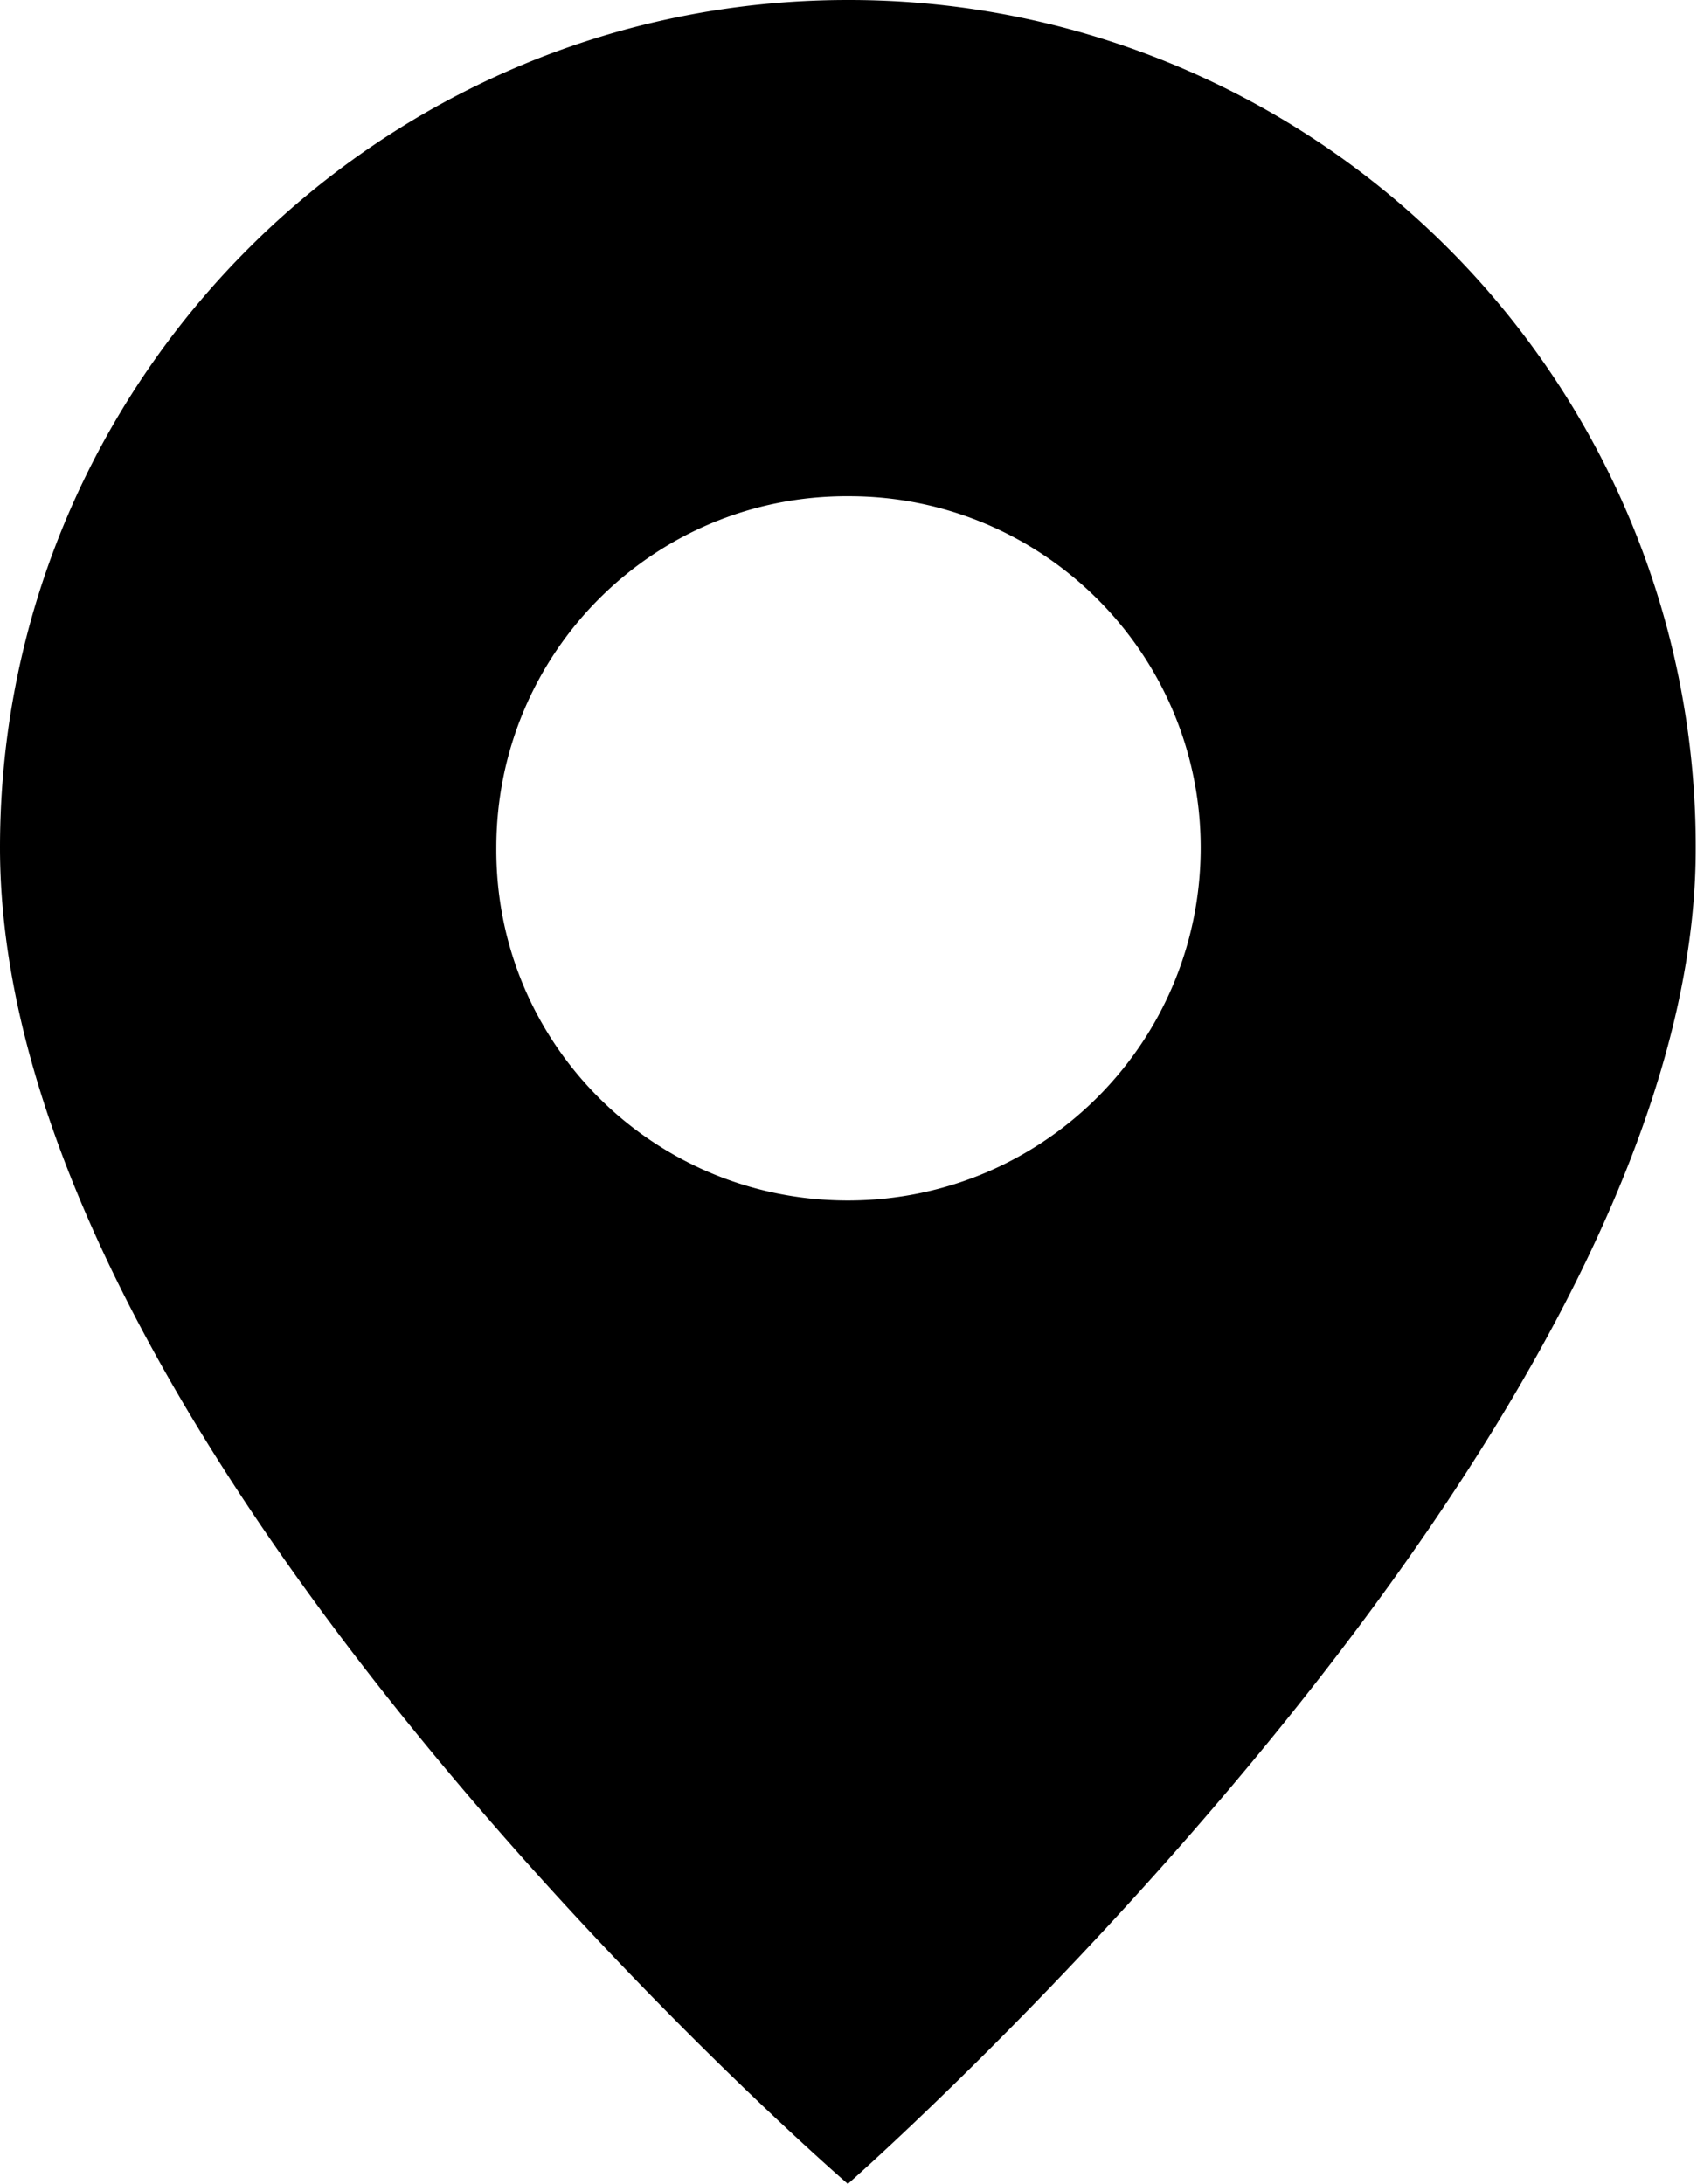 <svg xmlns="http://www.w3.org/2000/svg" viewBox="0 0 13.13 16.9"><path d="M6.56 0C2.94 0 0 2.94 0 6.56 0 11.24 6.56 16.9 6.56 16.9s6.56-5.76 6.56-10.33A6.55 6.55 0 0 0 6.57 0m-.01 9.29c-1.51 0-2.73-1.22-2.72-2.73 0-1.51 1.22-2.73 2.73-2.72 1.5 0 2.72 1.22 2.72 2.72 0 1.51-1.22 2.73-2.73 2.73"/></svg>